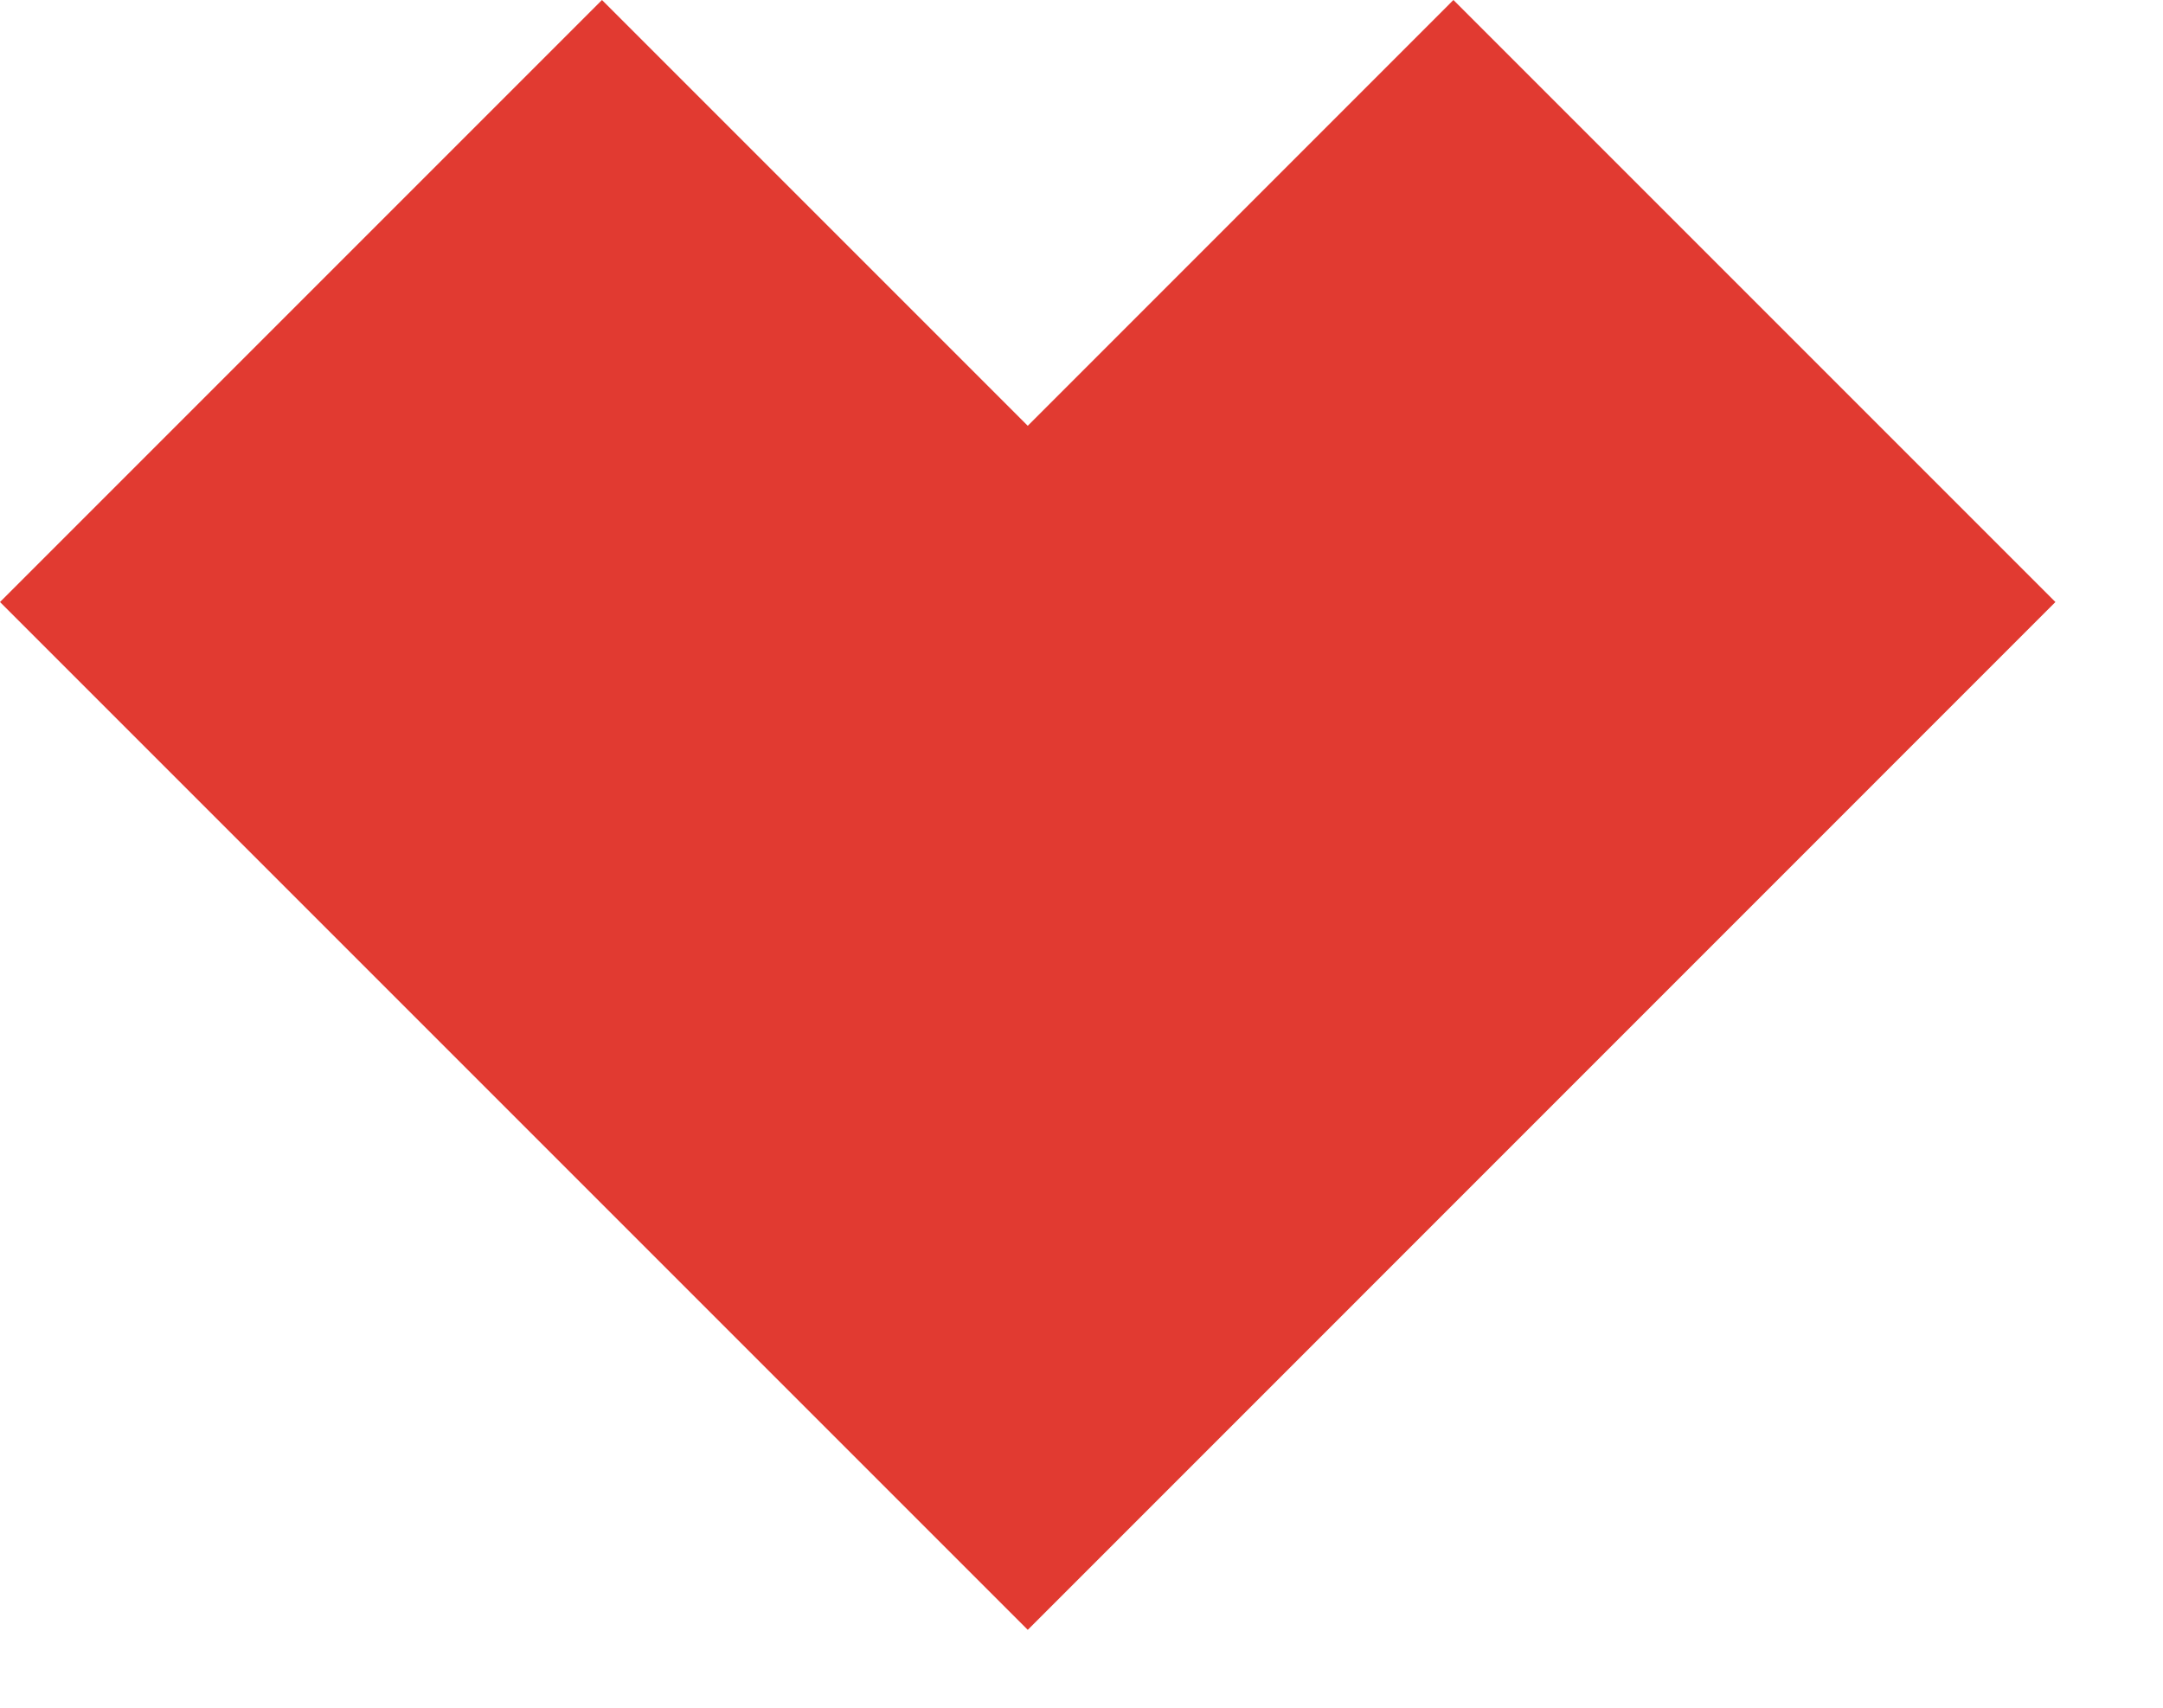 <?xml version="1.0" encoding="utf-8"?>
<svg xmlns="http://www.w3.org/2000/svg" fill="none" height="100%" overflow="visible" preserveAspectRatio="none" style="display: block;" viewBox="0 0 19 15" width="100%">
<path d="M18.055 5.288L9.028 14.316L0 5.288L5.288 0L9.028 3.74L12.767 0L18.055 5.288Z" fill="#E13A31" id="Vector (Stroke)"/>
</svg>
